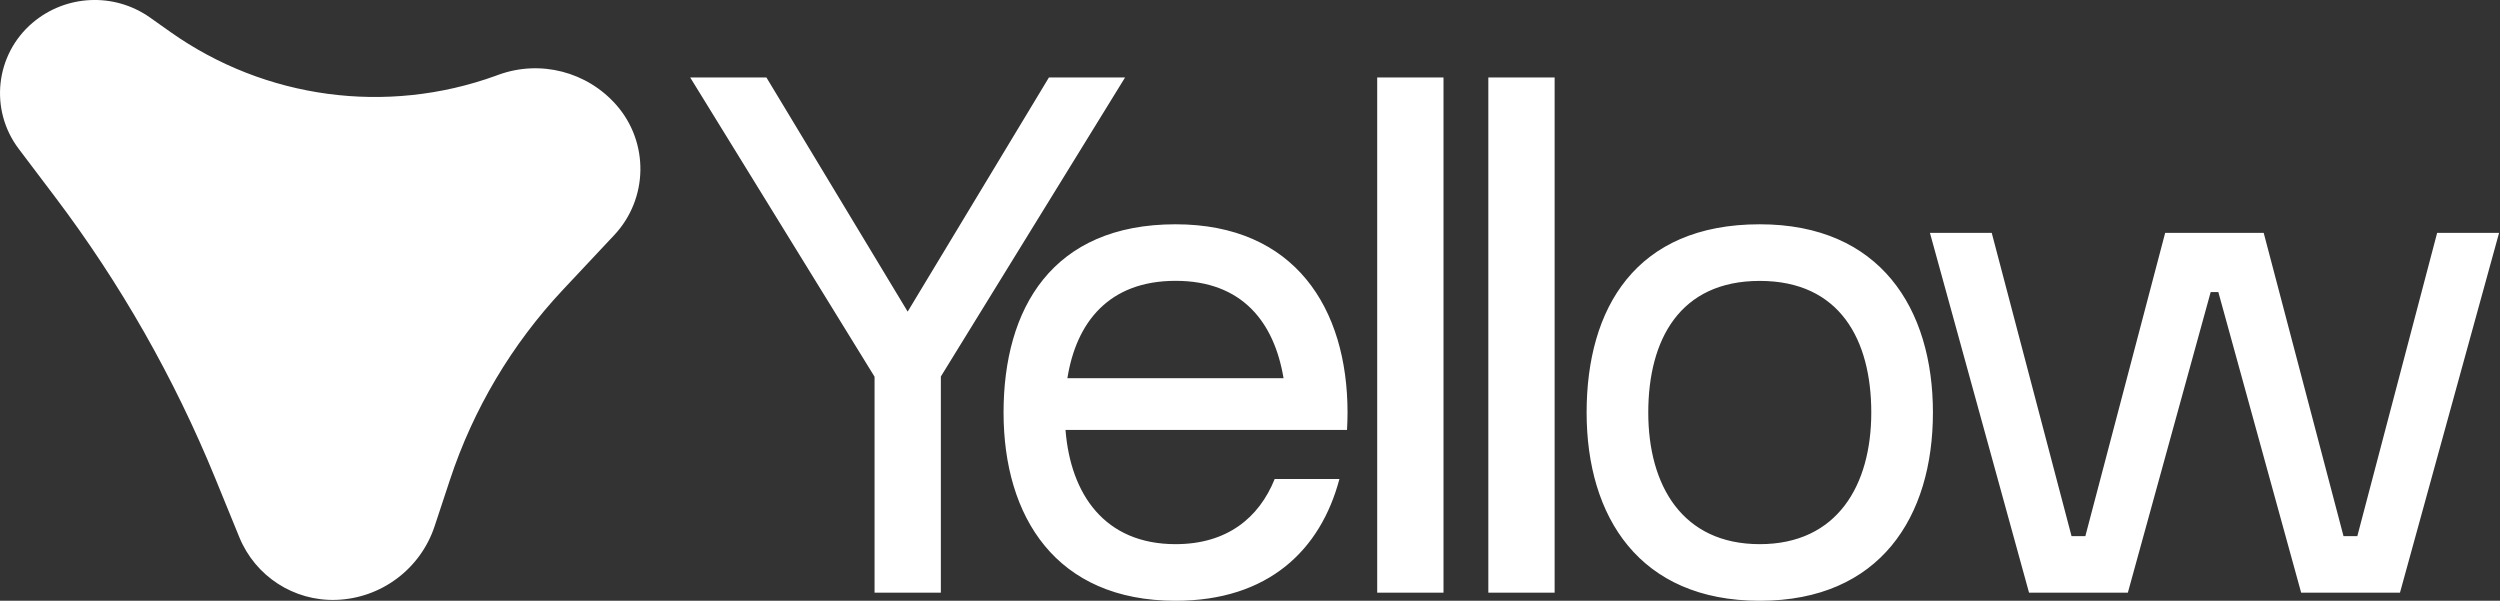 <?xml version="1.0" encoding="UTF-8"?><svg width="283" height="68" viewBox="0 0 283 68" fill="none" xmlns="http://www.w3.org/2000/svg">
<rect x="0" y="0" width="283" height="68" fill="#333333" stroke="none"/>
<g clip-path="url(#clip0_21_73)">
<path d="M69.76 11.874C66.445 8.109 61.166 6.749 56.449 8.457L56.1 8.585C43.758 13.047 30.022 11.203 19.304 3.629L16.975 1.98C12.92 -0.876 7.446 -0.621 3.672 2.592C-0.535 6.179 -1.224 12.427 2.117 16.847L6.248 22.312C13.634 32.087 19.72 42.78 24.361 54.128L27.09 60.809C28.9 65.237 33.269 68.068 38.055 67.906C43.146 67.736 47.6 64.404 49.198 59.568L50.932 54.323C53.576 46.308 57.945 38.964 63.716 32.81L69.53 26.613C73.389 22.499 73.491 16.124 69.768 11.883L69.76 11.874ZM118.737 8.772L102.748 35.275L86.76 8.772H78.132L99 42.644V67.09H106.505V42.619L127.356 8.772H118.728H118.737ZM199.206 25.389C185.13 25.389 179.605 34.926 179.605 46.699C179.605 58.471 185.555 68.008 199.206 68.008C212.857 68.008 218.807 58.471 218.807 46.699C218.807 34.926 212.832 25.389 199.206 25.389ZM199.206 61.599C190.417 61.599 186.584 54.927 186.584 46.699C186.584 38.471 190.137 31.798 199.206 31.798C208.276 31.798 211.829 38.471 211.829 46.699C211.829 54.927 207.978 61.599 199.206 61.599ZM133.076 25.389C119.094 25.389 113.603 34.926 113.603 46.699C113.603 58.471 119.51 68.008 133.076 68.008C143.565 68.008 149.49 62.279 151.623 54.221H144.296C142.52 58.633 138.882 61.599 133.076 61.599C125.052 61.599 121.193 55.964 120.615 48.671H152.482C152.516 48.025 152.541 47.362 152.541 46.699C152.541 34.935 146.608 25.389 133.068 25.389H133.076ZM120.828 42.814C121.839 36.465 125.537 31.79 133.076 31.79C140.616 31.79 144.237 36.465 145.299 42.814H120.828ZM155.899 67.09H163.404V8.772H155.899V67.09ZM168.479 67.09H175.984V8.772H168.479V67.09ZM275.885 26.358L266.849 60.69H265.285L256.25 26.358H245.098L236.062 60.69H234.498L225.463 26.358H218.467L229.687 67.09H240.873L250.249 33.065H251.116L260.491 67.09H271.677L282.897 26.358H275.902H275.885Z" fill="white"/>
</g>
<defs>
<clipPath id="clip0_21_73">
<rect width="282.88" height="68" fill="white"/>
</clipPath>
</defs>
</svg>

